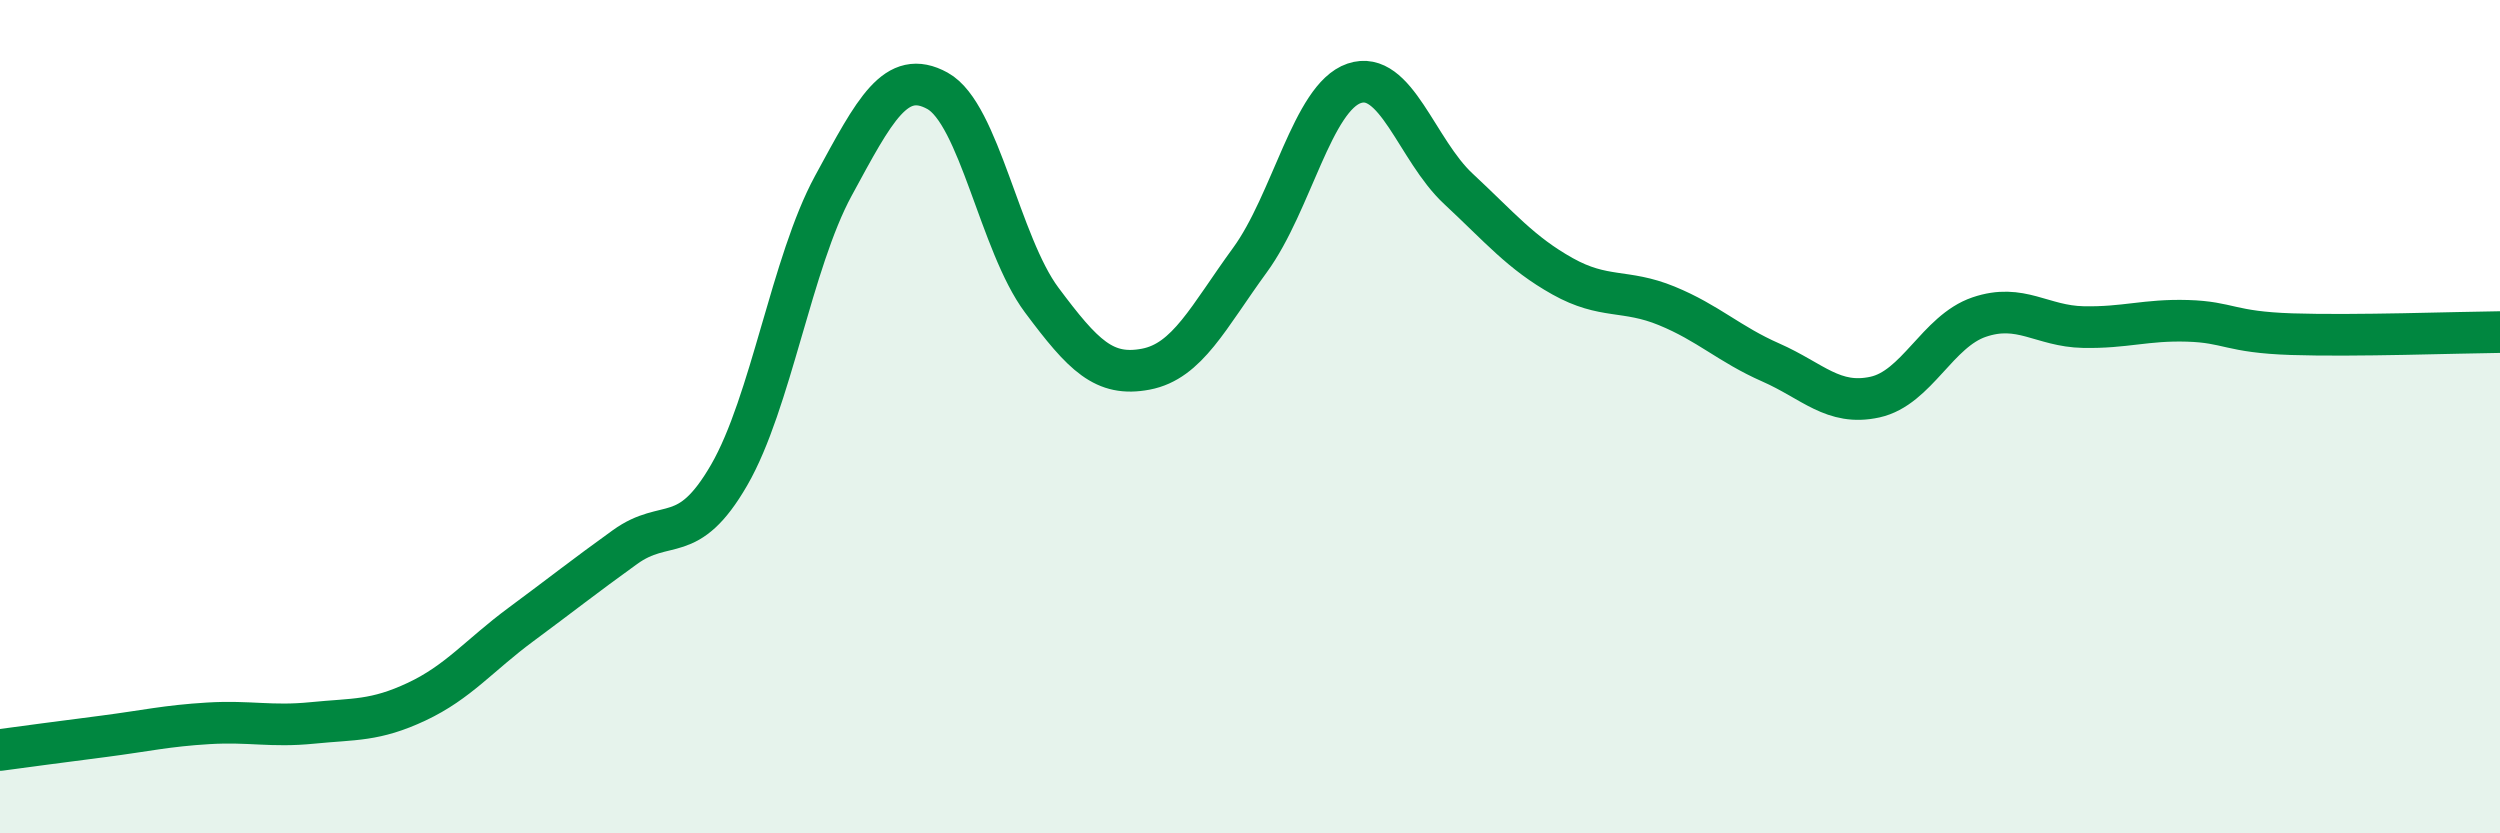 
    <svg width="60" height="20" viewBox="0 0 60 20" xmlns="http://www.w3.org/2000/svg">
      <path
        d="M 0,18 C 0.5,17.93 1.5,17.8 2.5,17.67 C 3.5,17.54 4,17.42 5,17.36 C 6,17.3 6.5,17.45 7.5,17.35 C 8.5,17.25 9,17.31 10,16.84 C 11,16.37 11.5,15.73 12.5,14.99 C 13.5,14.25 14,13.85 15,13.13 C 16,12.41 16.5,13.13 17.5,11.4 C 18.5,9.67 19,6.3 20,4.46 C 21,2.62 21.5,1.63 22.5,2.18 C 23.5,2.73 24,5.86 25,7.2 C 26,8.54 26.5,9.05 27.5,8.86 C 28.5,8.67 29,7.61 30,6.24 C 31,4.87 31.5,2.34 32.5,2 C 33.5,1.66 34,3.6 35,4.53 C 36,5.46 36.5,6.07 37.5,6.63 C 38.5,7.19 39,6.93 40,7.34 C 41,7.75 41.5,8.26 42.5,8.7 C 43.5,9.14 44,9.75 45,9.53 C 46,9.31 46.5,7.95 47.5,7.61 C 48.5,7.27 49,7.83 50,7.85 C 51,7.87 51.5,7.67 52.5,7.7 C 53.5,7.73 53.5,7.97 55,8.02 C 56.5,8.07 59,7.98 60,7.97L60 20L0 20Z"
        fill="#008740"
        opacity="0.1"
        stroke-linecap="round"
        stroke-linejoin="round"
      />
      <path
        d="M 0,18 C 0.5,17.93 1.5,17.8 2.5,17.67 C 3.5,17.54 4,17.42 5,17.36 C 6,17.3 6.5,17.45 7.5,17.35 C 8.5,17.25 9,17.31 10,16.84 C 11,16.37 11.5,15.73 12.5,14.99 C 13.5,14.25 14,13.85 15,13.13 C 16,12.41 16.5,13.13 17.5,11.4 C 18.5,9.67 19,6.3 20,4.46 C 21,2.62 21.5,1.63 22.5,2.18 C 23.5,2.73 24,5.86 25,7.2 C 26,8.54 26.5,9.05 27.5,8.86 C 28.5,8.67 29,7.61 30,6.24 C 31,4.87 31.5,2.34 32.5,2 C 33.5,1.66 34,3.6 35,4.53 C 36,5.46 36.5,6.07 37.5,6.63 C 38.5,7.19 39,6.93 40,7.34 C 41,7.75 41.5,8.26 42.5,8.7 C 43.5,9.14 44,9.75 45,9.53 C 46,9.31 46.5,7.95 47.5,7.61 C 48.5,7.27 49,7.83 50,7.85 C 51,7.87 51.5,7.67 52.5,7.7 C 53.5,7.73 53.5,7.97 55,8.02 C 56.5,8.07 59,7.98 60,7.97"
        stroke="#008740"
        stroke-width="1"
        fill="none"
        stroke-linecap="round"
        stroke-linejoin="round"
      />
    </svg>
  